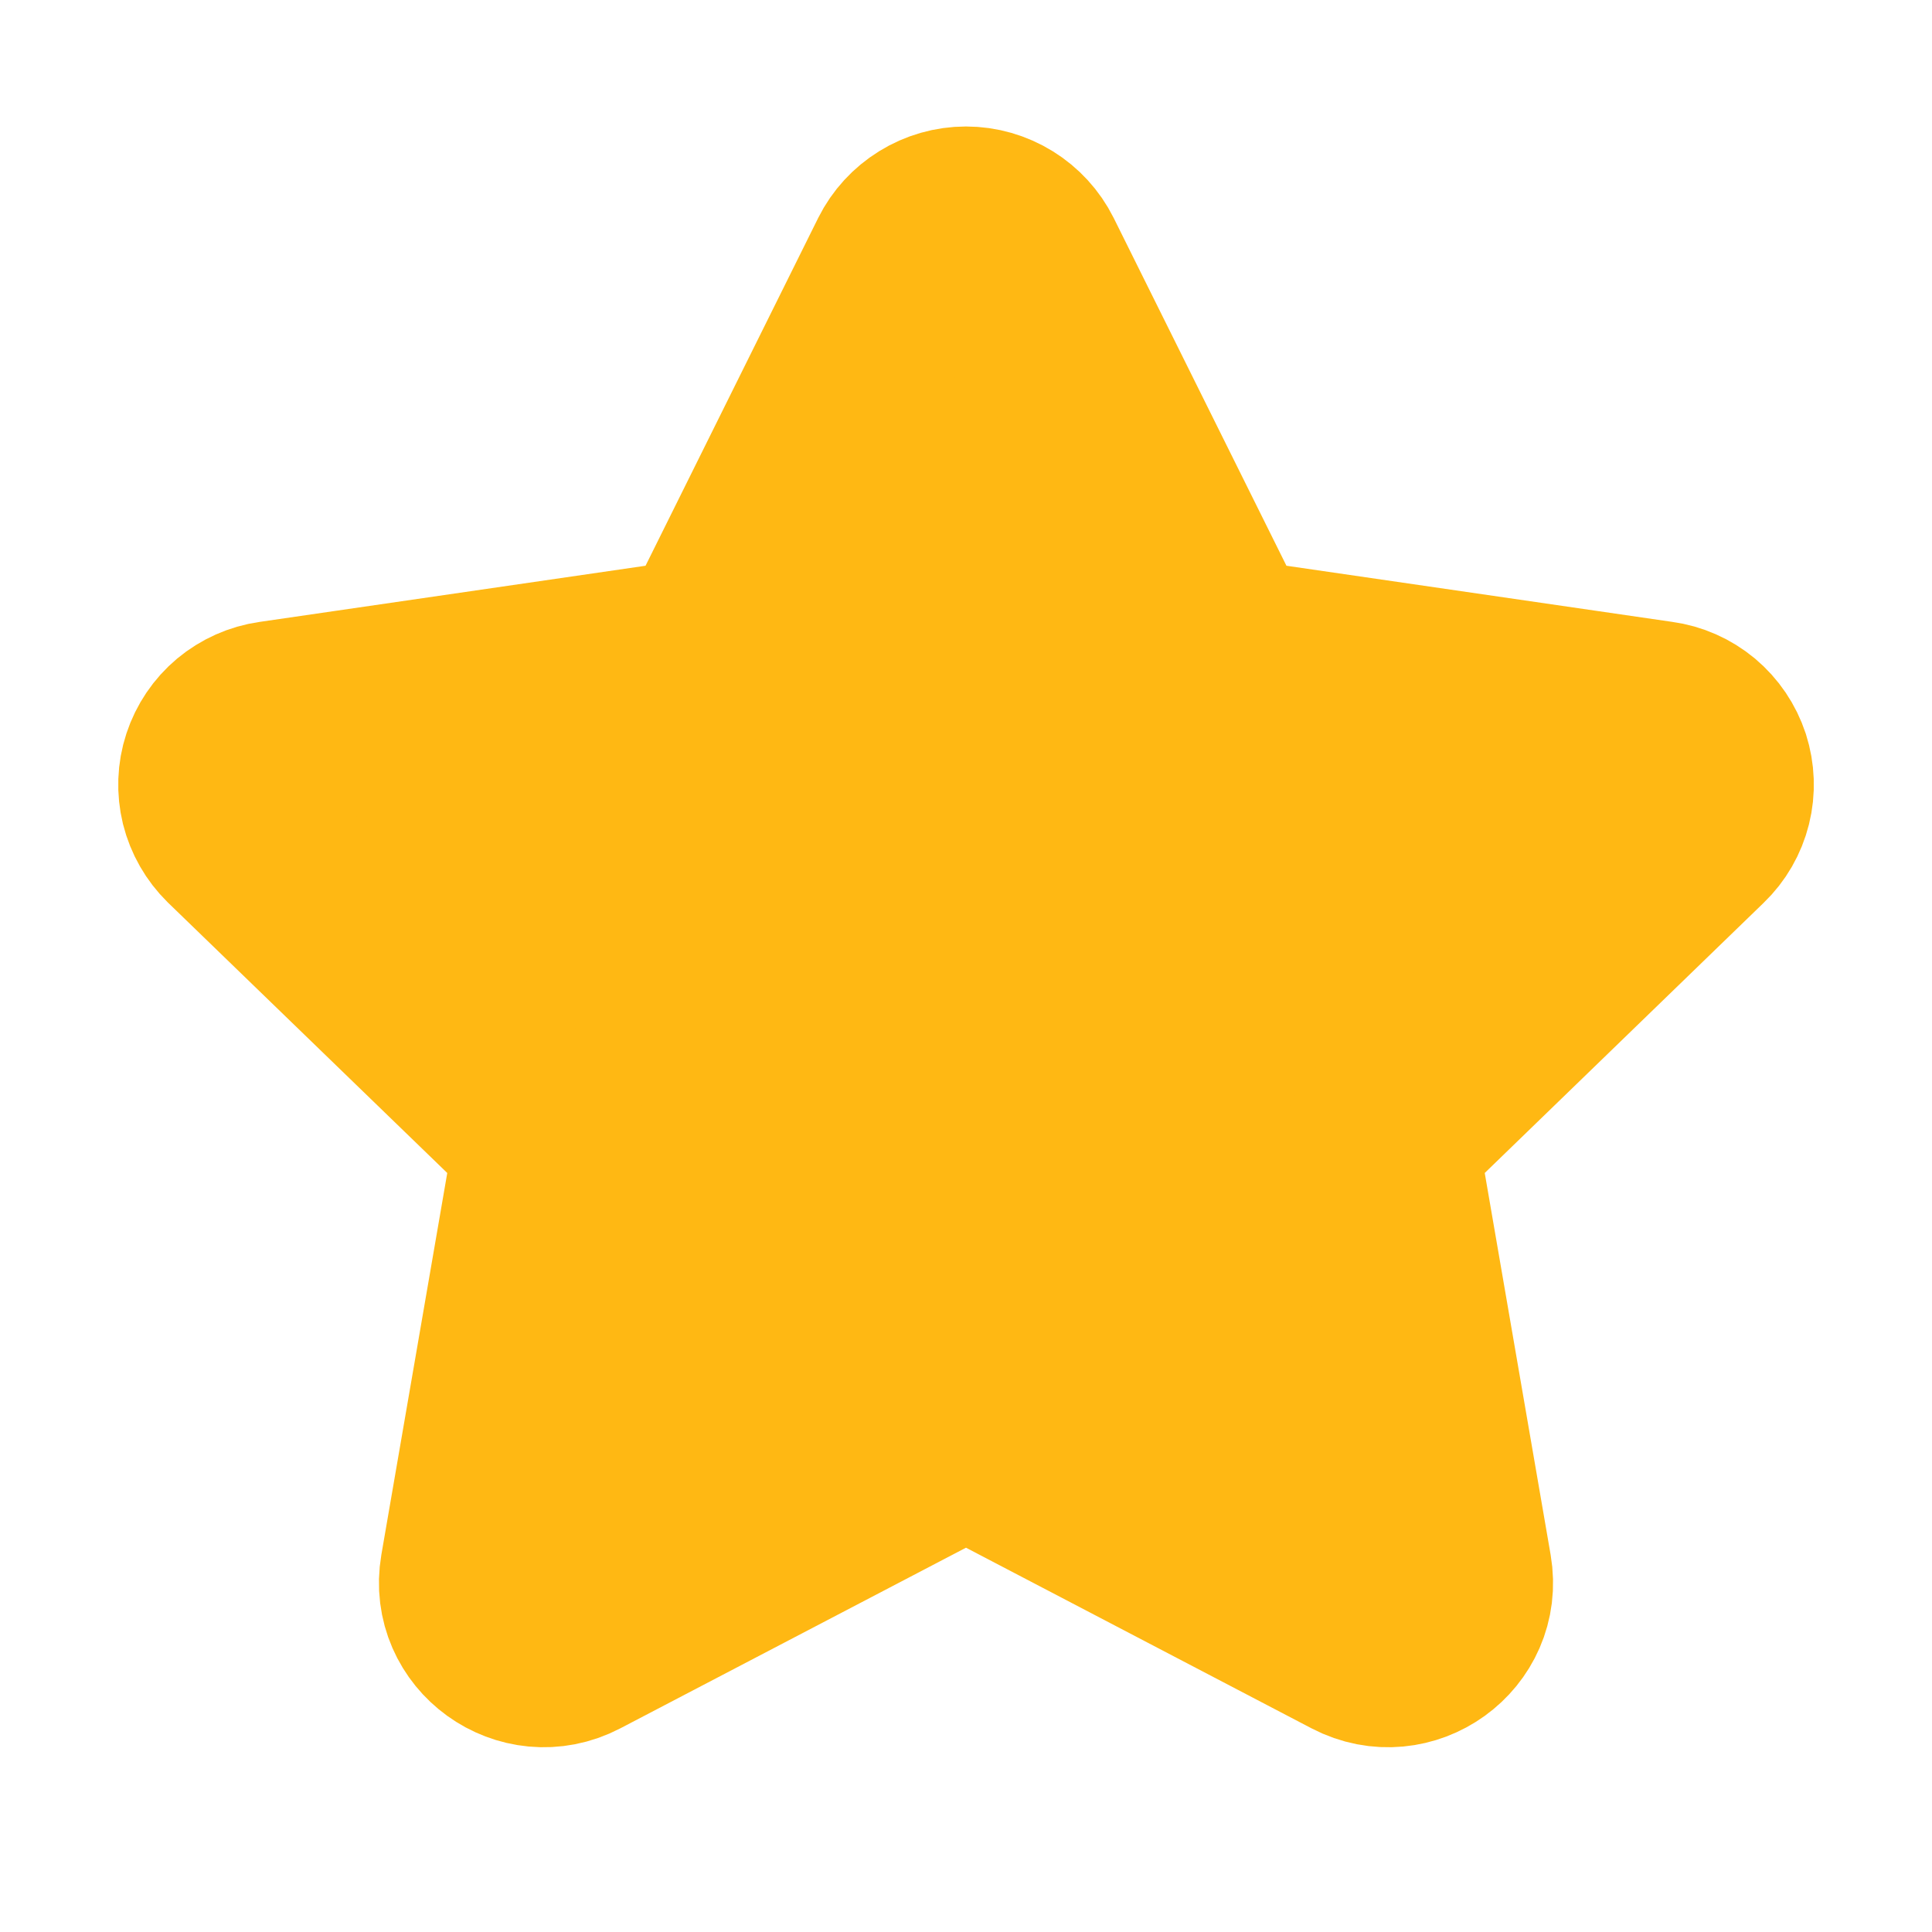<?xml version="1.0" encoding="UTF-8"?> <svg xmlns="http://www.w3.org/2000/svg" width="15" height="15" viewBox="0 0 15 15" fill="none"><g clip-path="url(#clip0_1658_985)"><path d="M5.509 5.078L7.024 2.026C7.068 1.938 7.136 1.864 7.22 1.812C7.304 1.76 7.401 1.732 7.5 1.732C7.598 1.732 7.695 1.76 7.779 1.812C7.863 1.864 7.931 1.938 7.975 2.026L9.491 5.078L12.879 5.571C12.976 5.584 13.068 5.625 13.144 5.688C13.22 5.752 13.276 5.835 13.307 5.929C13.337 6.023 13.341 6.123 13.317 6.219C13.293 6.315 13.243 6.402 13.172 6.47L10.721 8.844L11.3 12.199C11.374 12.629 10.919 12.957 10.53 12.754L7.5 11.17L4.469 12.754C4.081 12.957 3.626 12.629 3.7 12.198L4.279 8.844L1.827 6.47C1.757 6.401 1.707 6.314 1.683 6.218C1.66 6.123 1.663 6.023 1.694 5.929C1.725 5.835 1.781 5.752 1.856 5.689C1.932 5.626 2.023 5.585 2.121 5.571L5.509 5.078Z" fill="#FFB813" stroke="#FFB813" stroke-width="1.5" stroke-linecap="round" stroke-linejoin="round"></path></g><defs><clipPath id="clip0_1658_985"><rect width="14" height="14" fill="white" transform="translate(0.5 0.273)"></rect></clipPath></defs></svg> 